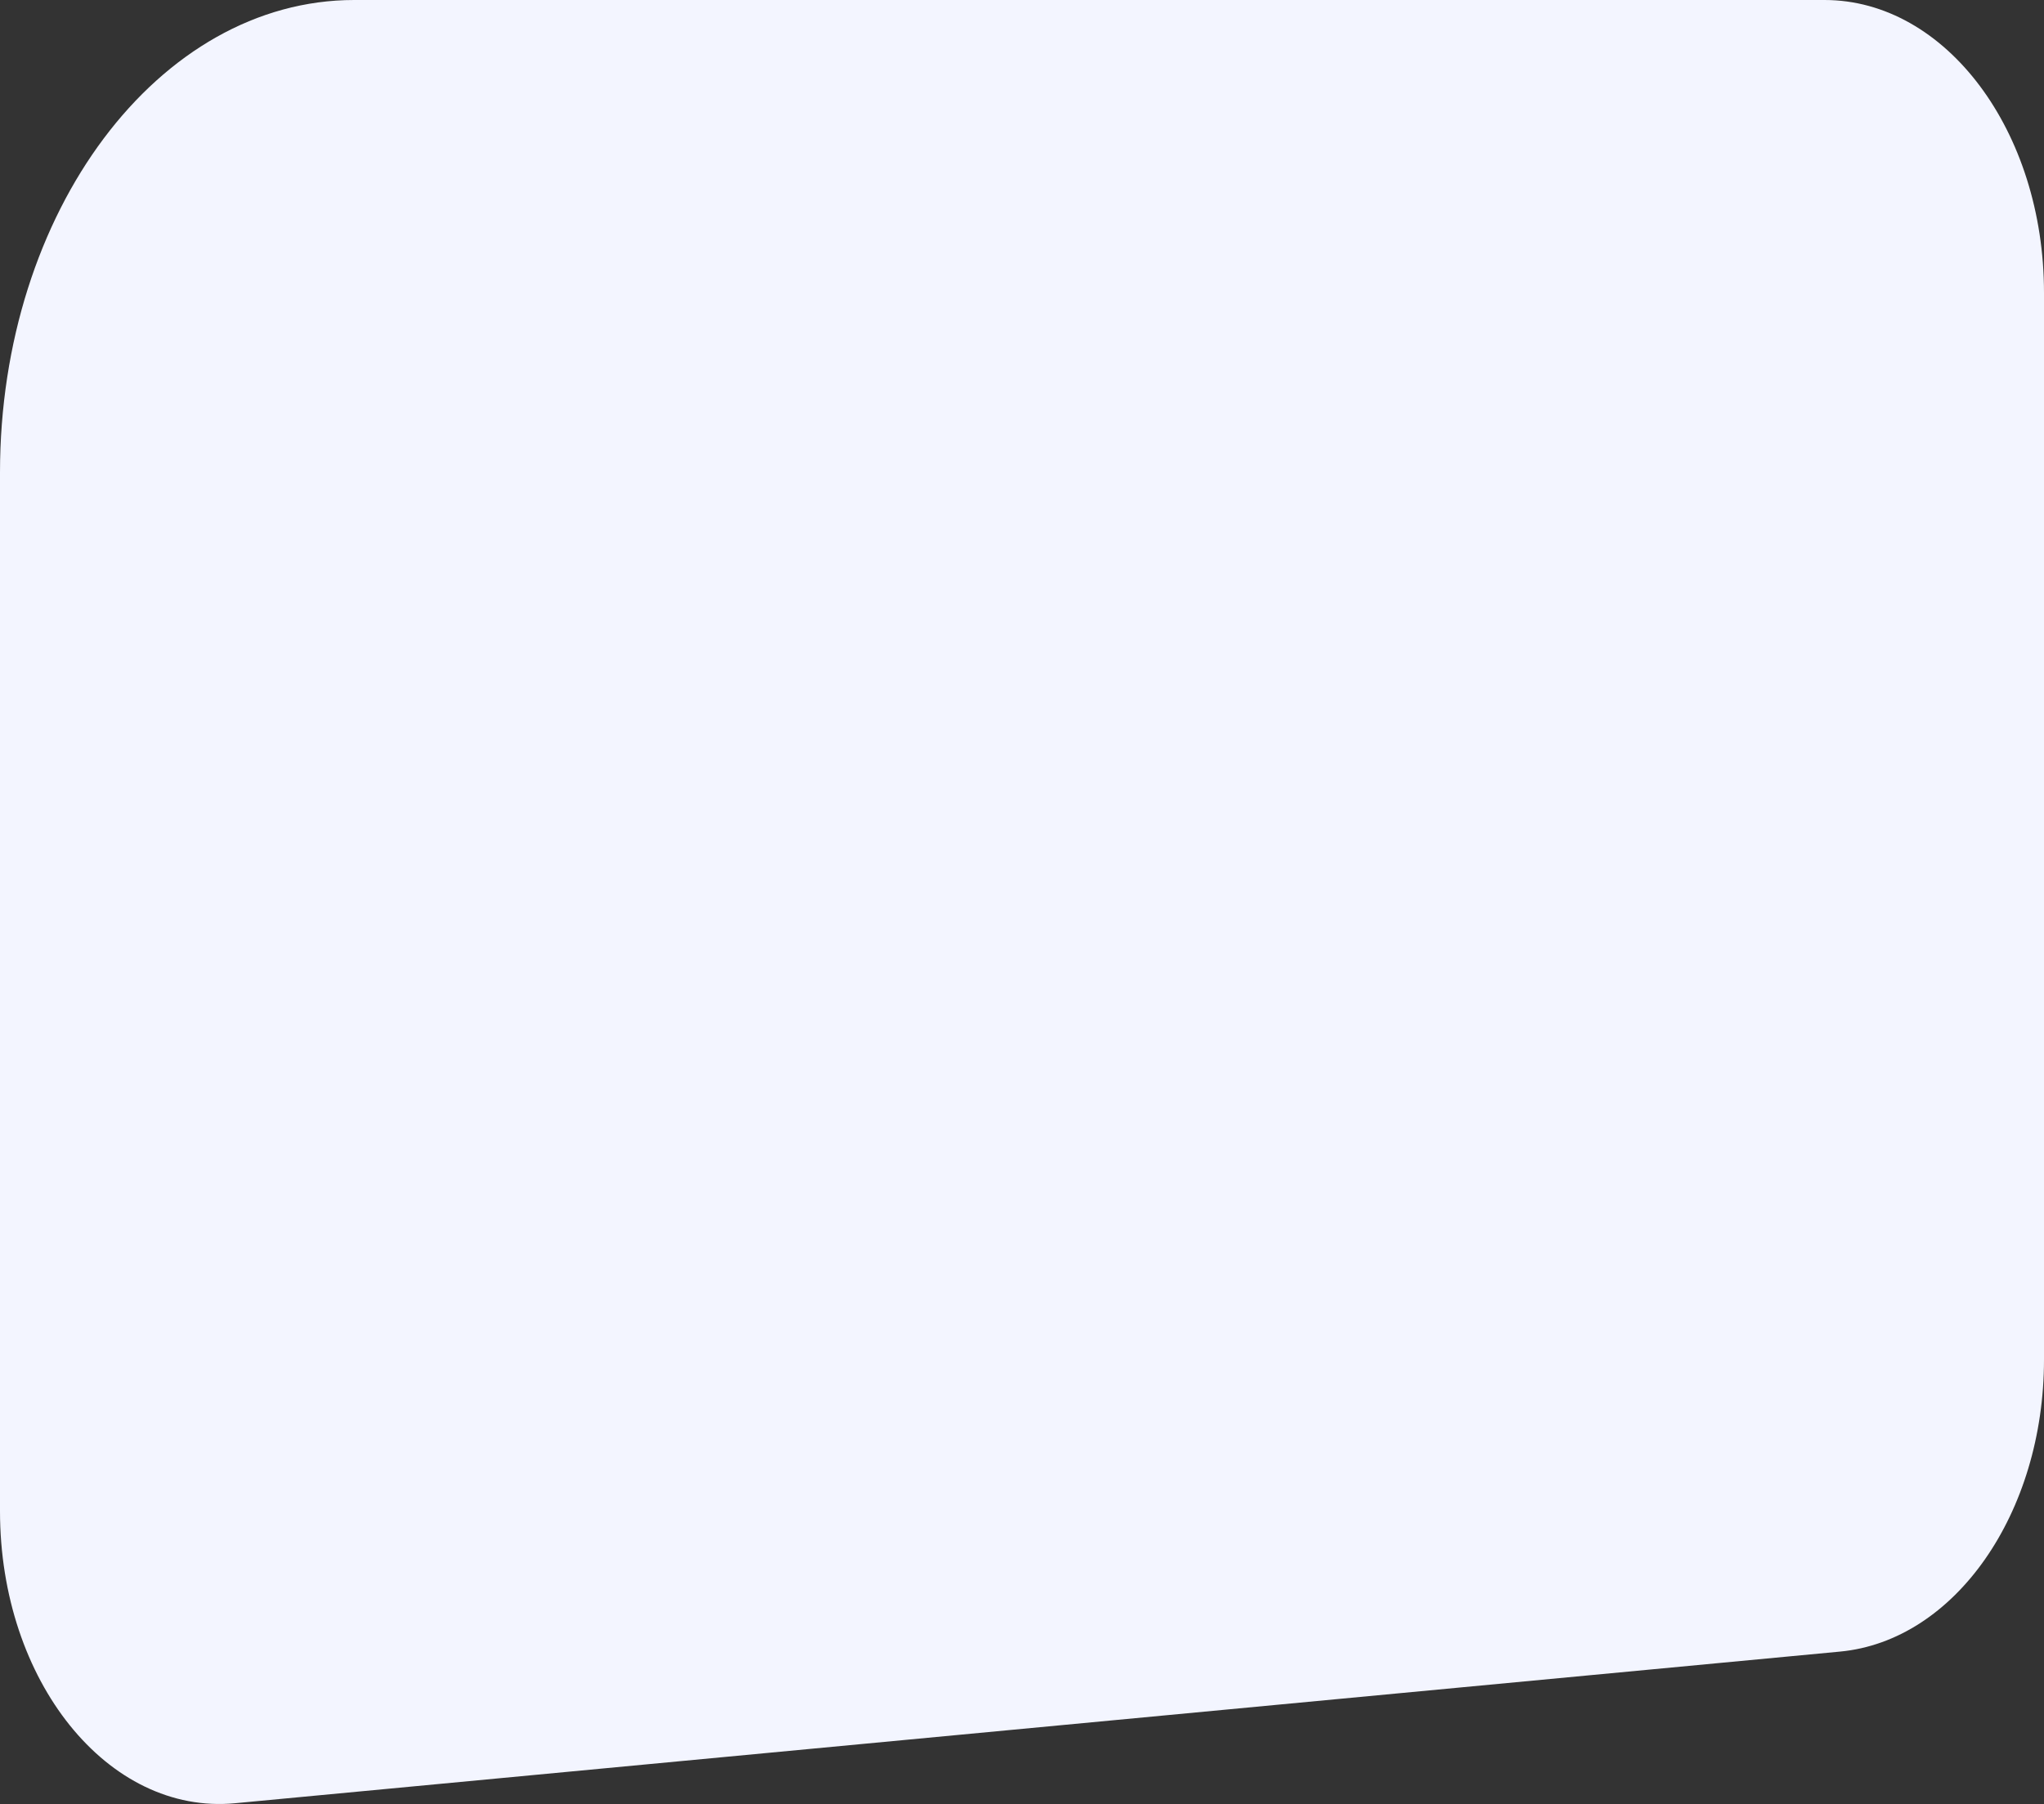 <svg width="401" height="354" viewBox="0 0 401 354" fill="none" xmlns="http://www.w3.org/2000/svg">
<rect x="0" y="0" width="401" height="354" fill="#333333" stroke="none"/>
<path d="M360.983 324.096L46.1 353.853C21.184 356.209 0 329.868 0 296.535V92.749C0 41.525 31.116 0 69.498 0H357.941C381.72 0 401 25.726 401 57.463V266.777C401 296.936 383.525 321.966 360.983 324.096Z" fill="#F3F5FF"/>
</svg>
